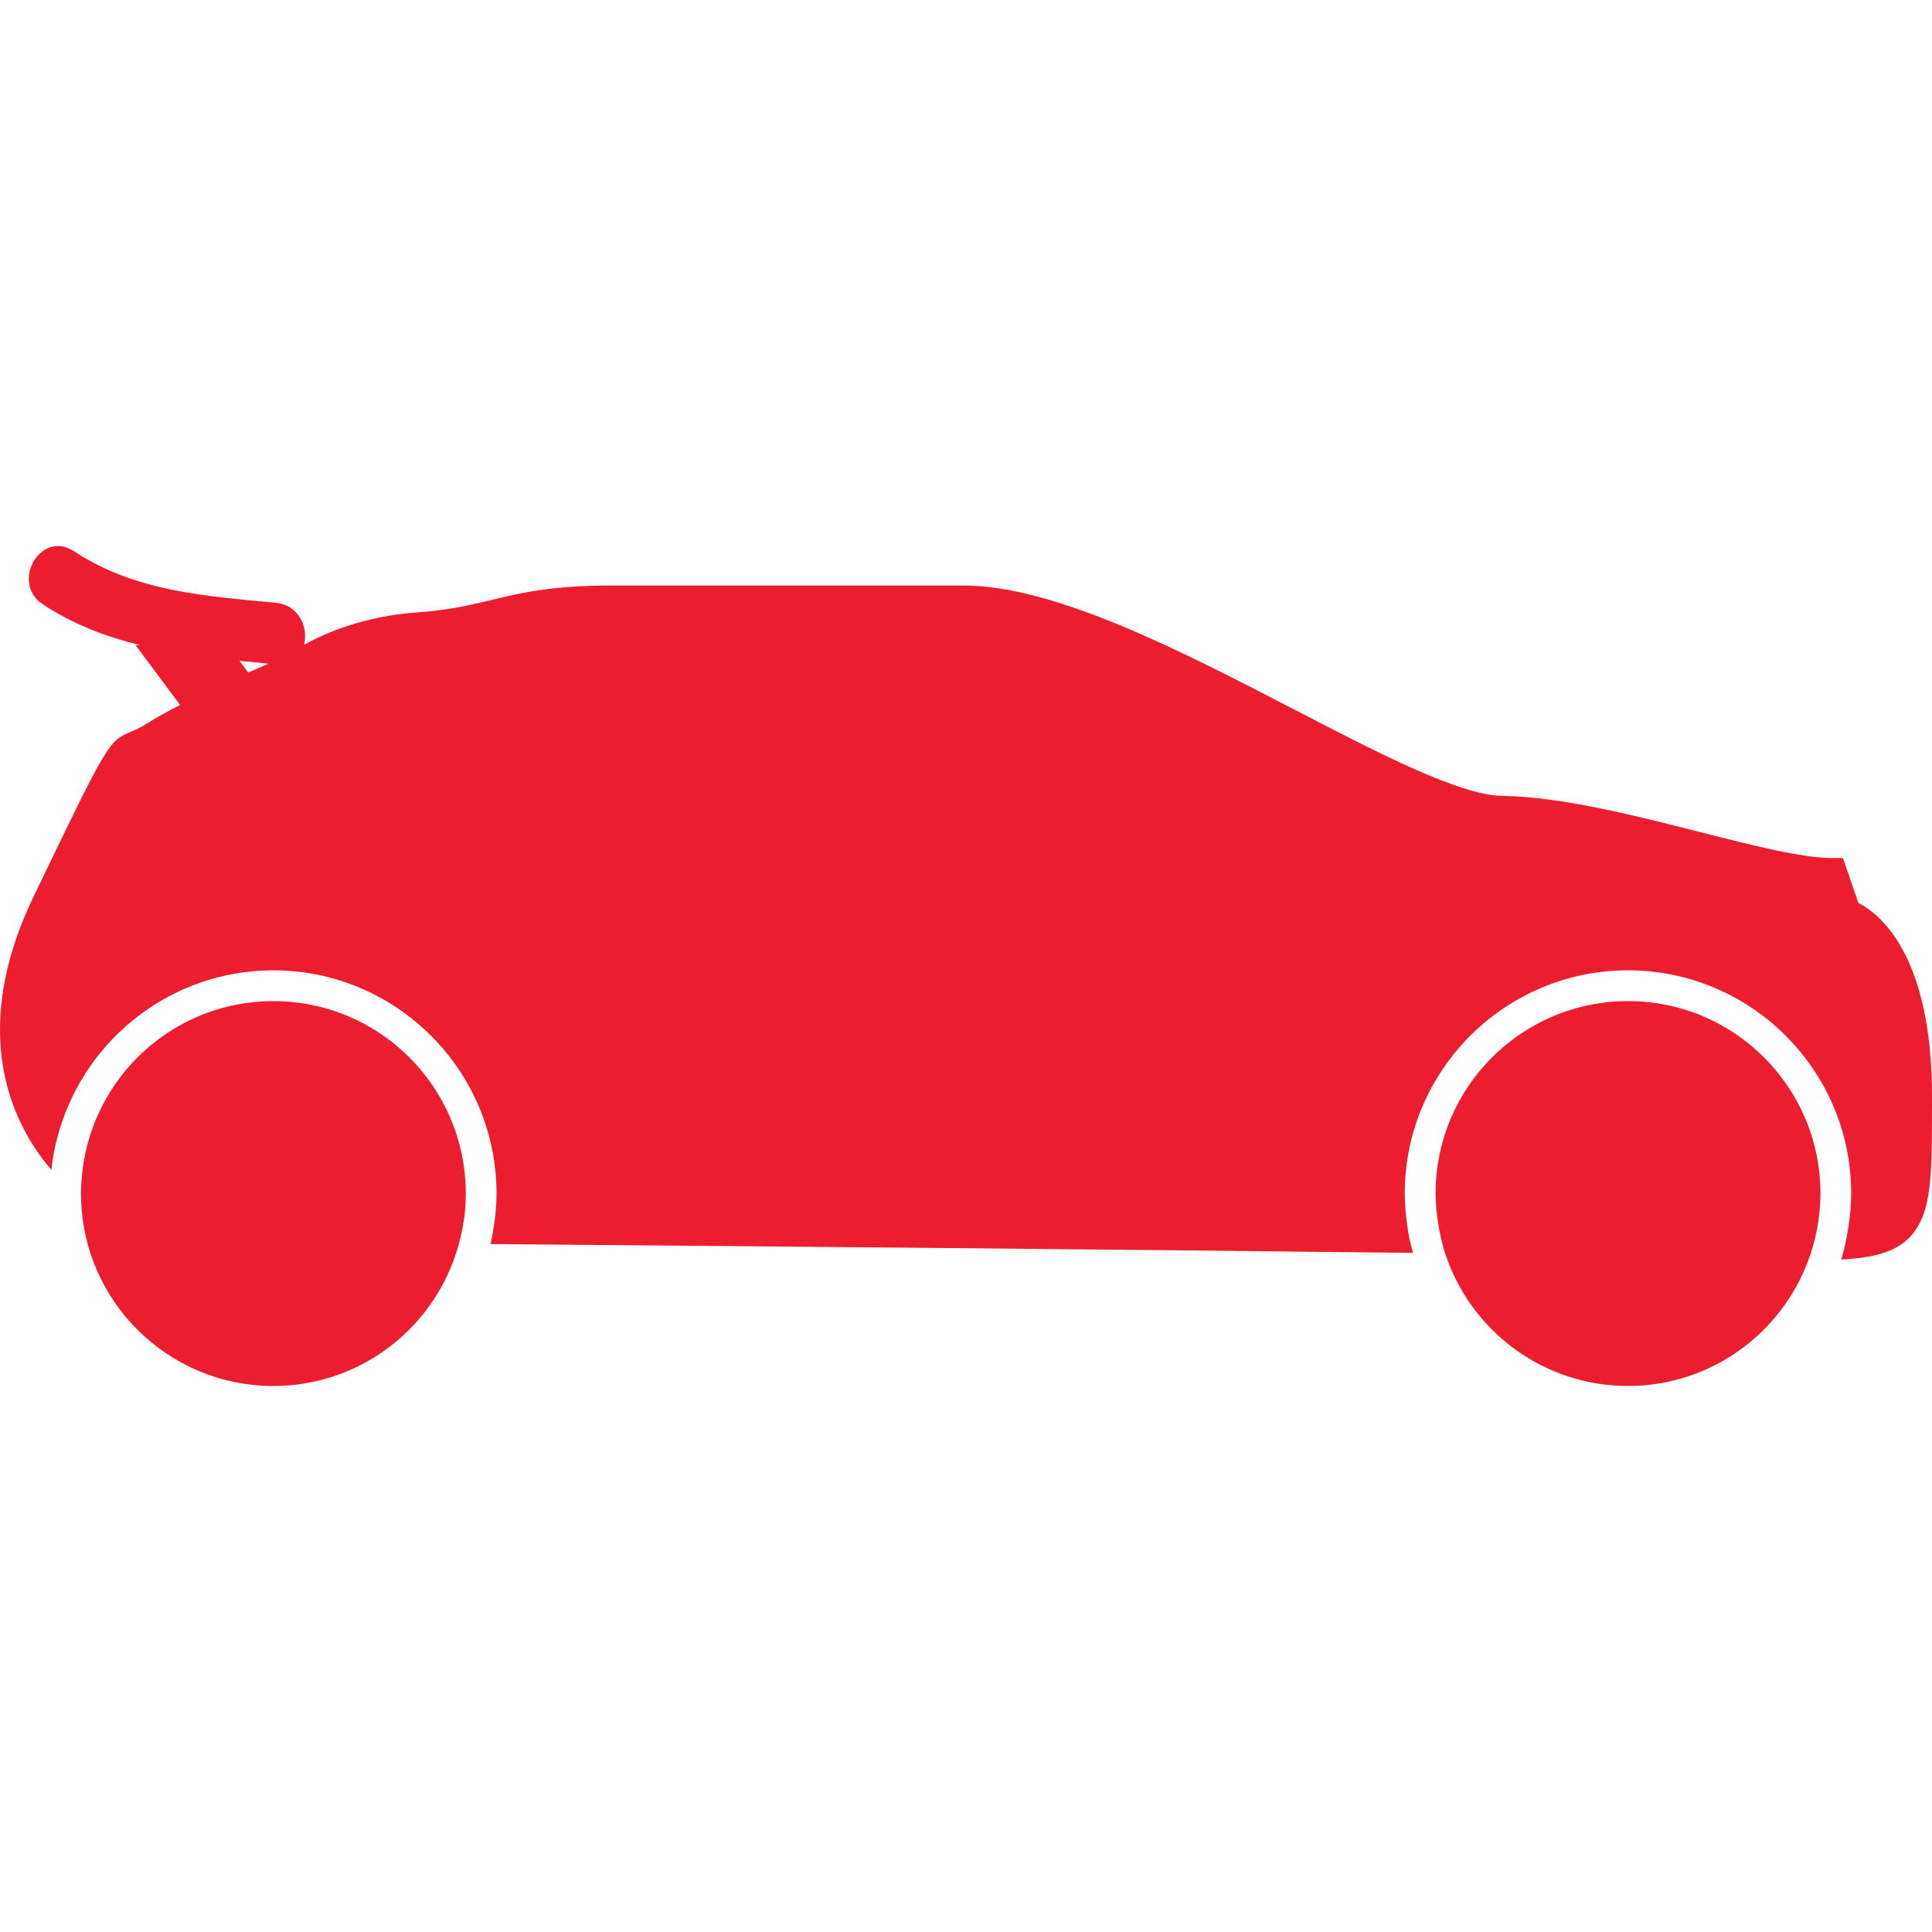<?xml version="1.0" encoding="iso-8859-1"?>
<!-- Generator: Adobe Illustrator 16.0.0, SVG Export Plug-In . SVG Version: 6.00 Build 0)  -->
<!DOCTYPE svg PUBLIC "-//W3C//DTD SVG 1.1//EN" "http://www.w3.org/Graphics/SVG/1.1/DTD/svg11.dtd">
<svg version="1.1" id="Capa_1" xmlns="http://www.w3.org/2000/svg" xmlns:xlink="http://www.w3.org/1999/xlink" x="0px" y="0px"
	 width="492.626px" height="492.626px" viewBox="0 0 492.626 492.626" style="enable-background:new 0 0 492.626 492.626;"
	 xml:space="preserve">
<g>
	<g>
		<path style="fill:#ec1d2f;" d="M473.86,230.235l-3.943-11.445h-2.797c-7.566,0-20.27-3.228-33.723-6.645c-16.606-4.224-35.43-8.997-50.293-9.199
			c-10.856-0.15-31.438-10.81-53.227-22.099c-28.549-14.792-60.909-31.551-84.204-31.551h-89.62
			c-15.513,0-23.253,1.878-30.735,3.691c-5.47,1.318-10.638,2.572-18.935,3.164c-13.425,0.95-23.245,5.158-28.849,8.248
			c1.1-4.384-1.256-10.119-7.184-10.69c-18.142-1.751-35.836-2.855-51.483-13.157c-8.485-5.592-16.336,8.017-7.918,13.56
			c7.827,5.147,16.164,8.271,24.78,10.391h-1.16l11.353,15.252c-3.212,1.655-6.179,3.274-8.439,4.719
			c-1.709,1.1-2.906,1.595-3.874,1.993c-5.947,2.499-5.947,2.499-25.026,42.104c-17.544,36.426-4.144,59.677,4.524,69.719
			c0.181-1.739,0.449-3.446,0.786-5.125c0.345-1.72,0.777-3.406,1.28-5.069c7.007-23.487,28.788-40.678,54.519-40.678
			c31.386,0,56.916,25.529,56.916,56.915c0,1.712-0.112,3.395-0.26,5.066c-0.116,1.322-0.315,2.608-0.519,3.895
			c-0.21,1.318-0.447,2.629-0.744,3.92c47.785,0.389,157.906,1.326,235.222,2.252c-0.36-1.295-0.729-2.598-0.989-3.939
			c-0.261-1.278-0.438-2.605-0.605-3.932c-0.309-2.384-0.521-4.801-0.521-7.27c0-31.386,25.527-56.915,56.913-56.915
			c31.387,0,56.918,25.529,56.918,56.915c0,3.021-0.309,5.963-0.762,8.869c-0.213,1.342-0.445,2.668-0.75,3.979
			c-0.316,1.351-0.621,2.693-1.037,3.988c9.577-0.497,15.765-2.385,19.336-8.088c3.826-6.127,3.818-15.332,3.818-32.047V279.6
			C492.634,243.409,479.234,232.968,473.86,230.235z M68.465,169.222c-1.491,0.651-3.194,1.395-5.164,2.276l-2.23-2.997
			C63.528,168.75,65.992,168.983,68.465,169.222z"/>
		<path style="fill:#ec1d2f;" d="M69.699,353.397c22.658,0,41.678-15.377,47.312-36.251c0.347-1.291,0.661-2.593,0.906-3.92
			c0.234-1.286,0.457-2.568,0.593-3.887c0.167-1.647,0.255-3.318,0.255-5.006c0-27.102-21.965-49.066-49.065-49.066
			c-24.181,0-44.22,17.504-48.271,40.52c-0.276,1.547-0.471,3.121-0.599,4.708c-0.099,1.271-0.194,2.545-0.194,3.839
			c0,0.137,0.014,0.261,0.022,0.394C20.86,331.64,42.733,353.397,69.699,353.397z"/>
		<path style="fill:#ec1d2f;" d="M368.493,319.583c6.408,19.624,24.846,33.814,46.618,33.814c21.119,0,39.076-13.369,45.989-32.083
			c0.478-1.287,0.906-2.59,1.274-3.924c0.353-1.29,0.674-2.585,0.926-3.911c0.553-2.966,0.882-6.02,0.882-9.146
			c0-27.102-21.961-49.066-49.063-49.066c-27.102,0-49.066,21.965-49.066,49.066c0,2.514,0.257,4.962,0.617,7.374
			c0.204,1.326,0.437,2.637,0.741,3.936C367.719,316.969,368.064,318.288,368.493,319.583z"/>
	</g>
</g>
<g>
</g>
<g>
</g>
<g>
</g>
<g>
</g>
<g>
</g>
<g>
</g>
<g>
</g>
<g>
</g>
<g>
</g>
<g>
</g>
<g>
</g>
<g>
</g>
<g>
</g>
<g>
</g>
<g>
</g>
</svg>
